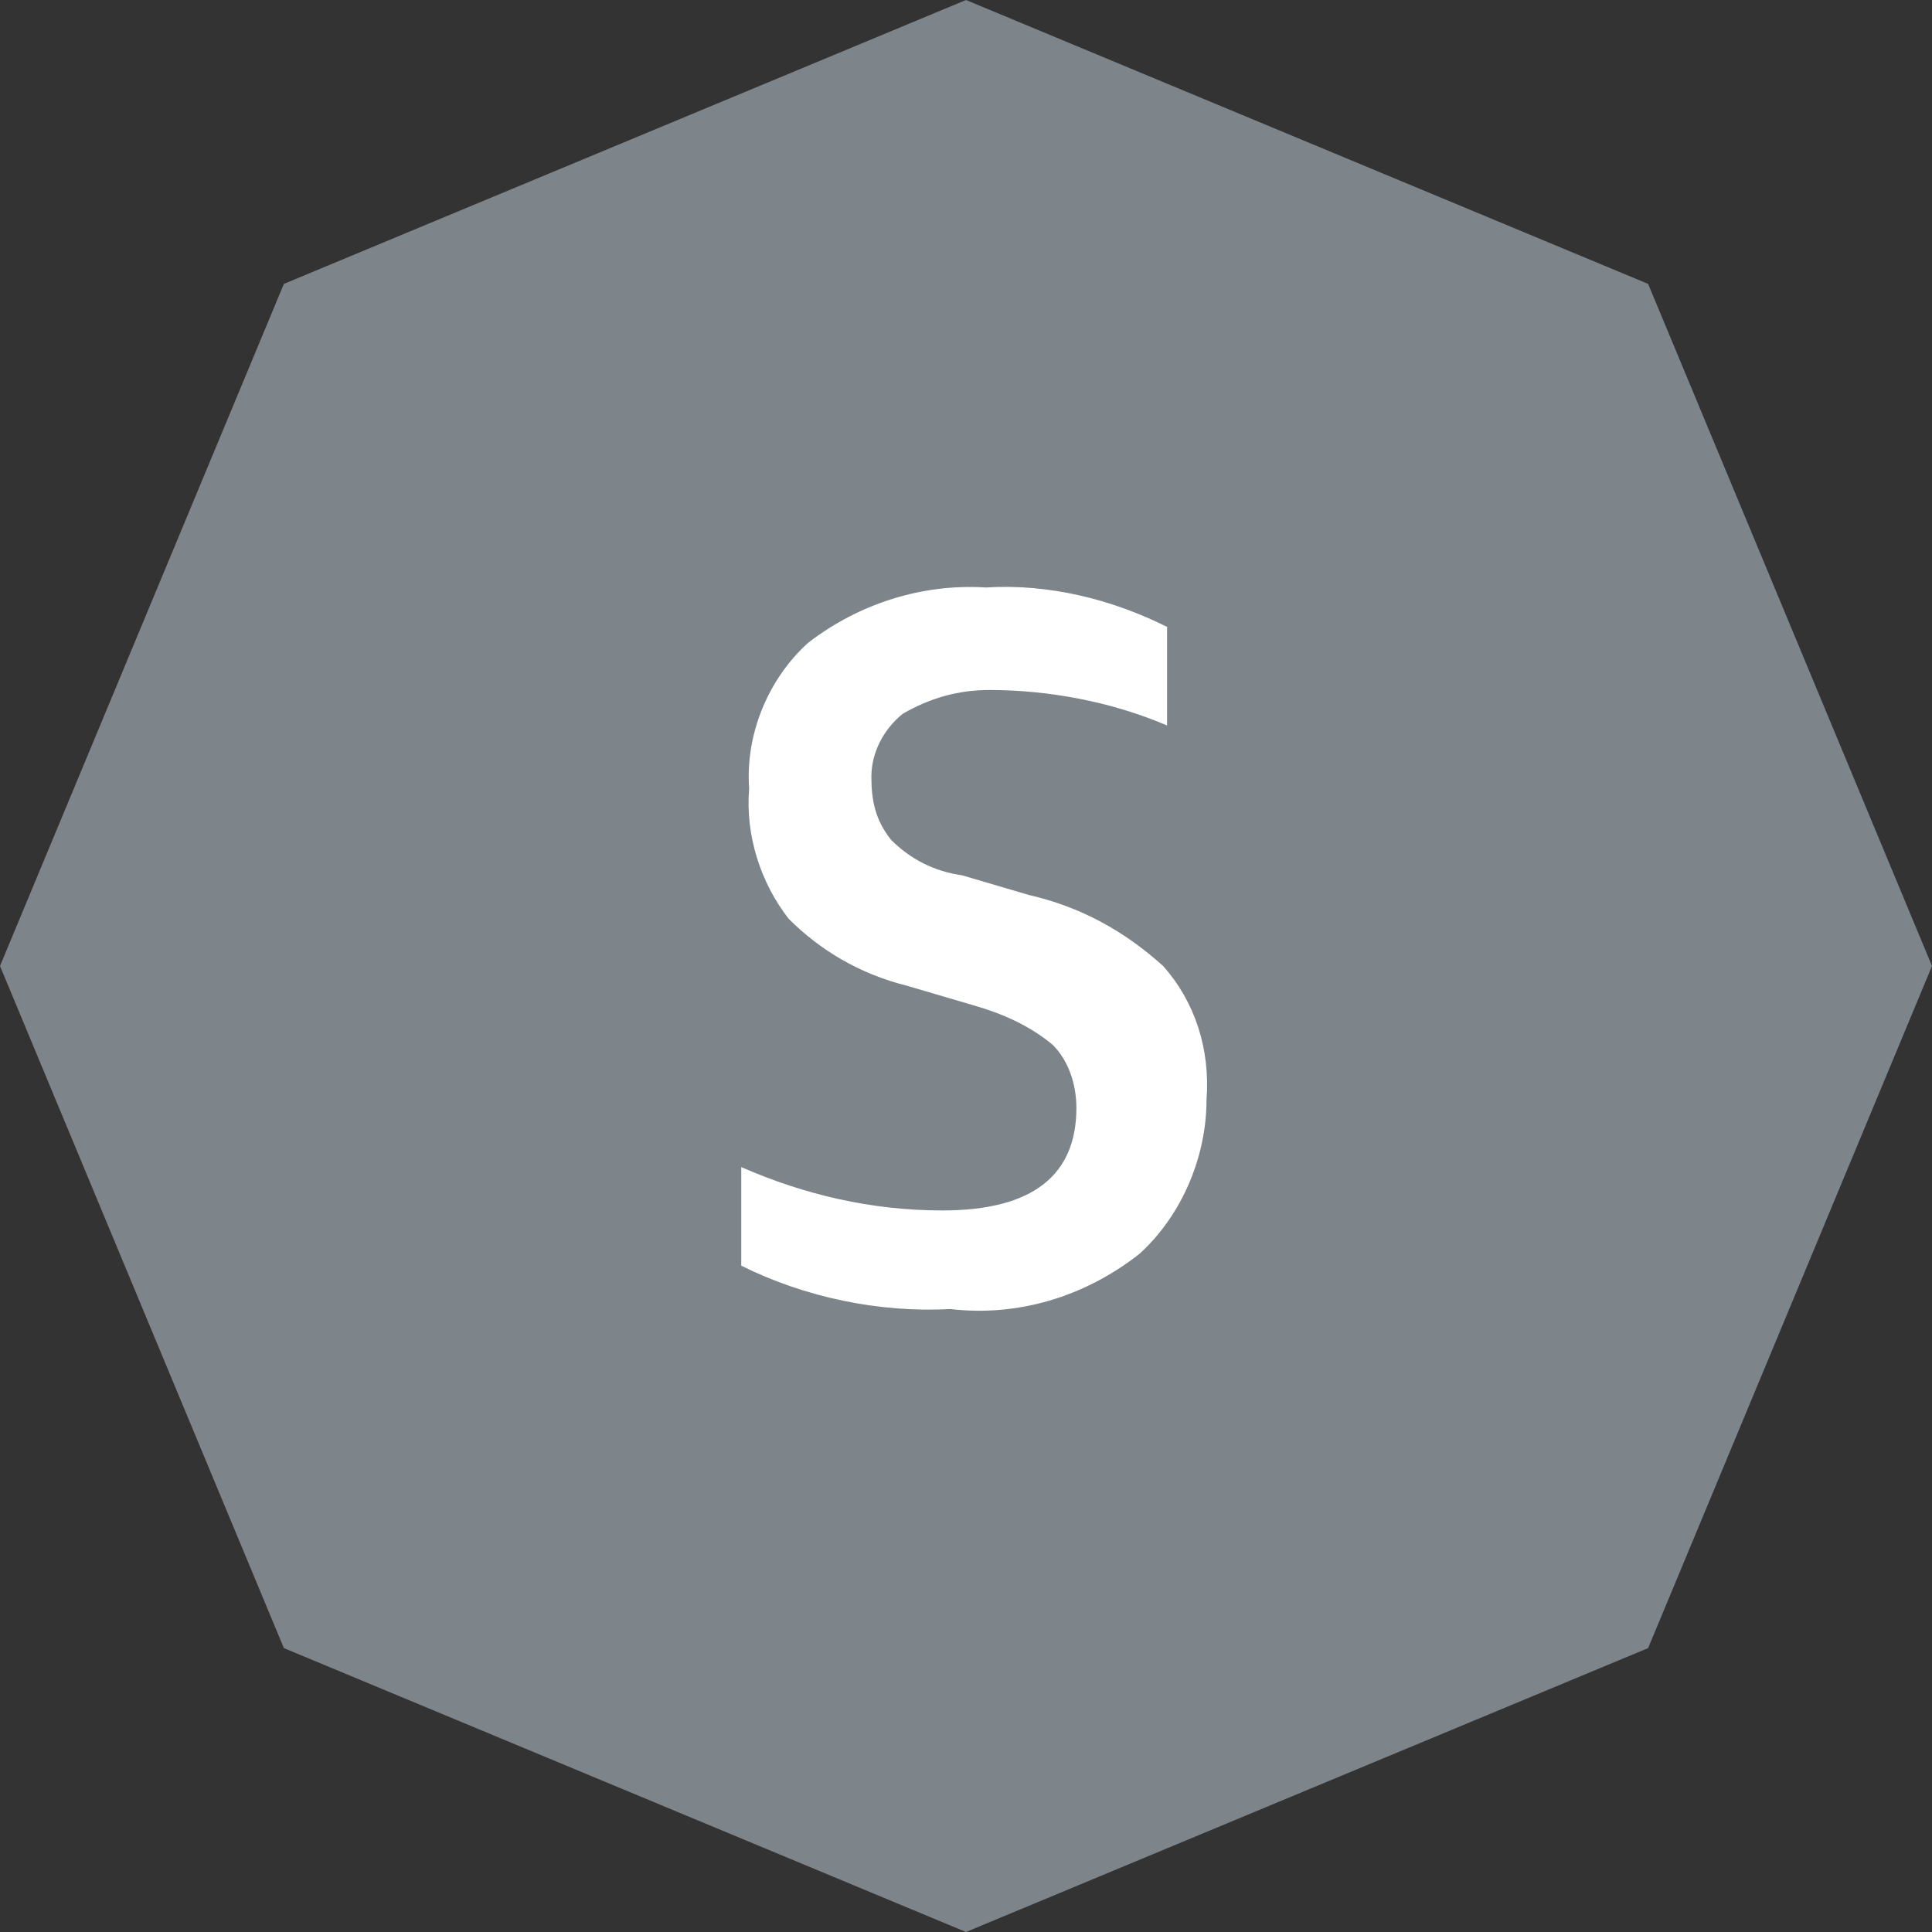 <?xml version="1.0" encoding="utf-8"?>
<!-- Generator: Adobe Illustrator 27.9.0, SVG Export Plug-In . SVG Version: 6.00 Build 0)  -->
<svg version="1.1" id="Layer_1" xmlns="http://www.w3.org/2000/svg" xmlns:xlink="http://www.w3.org/1999/xlink" x="0px" y="0px"
	 viewBox="0 0 49 49" style="enable-background:new 0 0 49 49;" xml:space="preserve">
<rect x="0" y="0" width="49" height="49" fill="#333333" stroke="none"/>
<style type="text/css">
	.st0{fill:#7D848A;}
	.st1{fill:#FFFFFF;}
</style>
<g>
	<g id="silber">
		<g id="그룹_99" transform="translate(-721 149)">
			<path id="패스_1" class="st0" d="M770-124.5l-7.2-17.3l-17.3-7.2l-17.3,7.2l-7.2,17.3l7.2,17.3l17.3,7.2l17.3-7.2L770-124.5z"
				/>
			<path id="패스_132" class="st1" d="M749.9-117.2c-1.4,1.1-3.1,1.6-4.8,1.4c-1.8,0.1-3.7-0.3-5.3-1.1v-2.5
				c1.6,0.7,3.3,1.1,5.1,1.1c2.3,0,3.4-0.9,3.4-2.6c0-0.6-0.2-1.2-0.6-1.6c-0.6-0.5-1.3-0.8-2-1L744-124c-1.2-0.3-2.2-0.9-3-1.7
				c-0.7-0.9-1.1-2.1-1-3.3c-0.1-1.4,0.5-2.8,1.5-3.7c1.3-1,2.9-1.5,4.5-1.4c1.6-0.1,3.2,0.3,4.6,1v2.5c-1.4-0.6-3-0.9-4.5-0.9
				c-0.8,0-1.5,0.2-2.2,0.6c-0.5,0.4-0.8,1-0.8,1.6c0,0.6,0.1,1.1,0.5,1.6c0.5,0.5,1.1,0.8,1.8,0.9l1.7,0.5c1.3,0.3,2.4,0.9,3.4,1.8
				c0.8,0.9,1.2,2.1,1.1,3.4C751.6-119.7,751-118.2,749.9-117.2z"/>
		</g>
	</g>
</g>
</svg>
